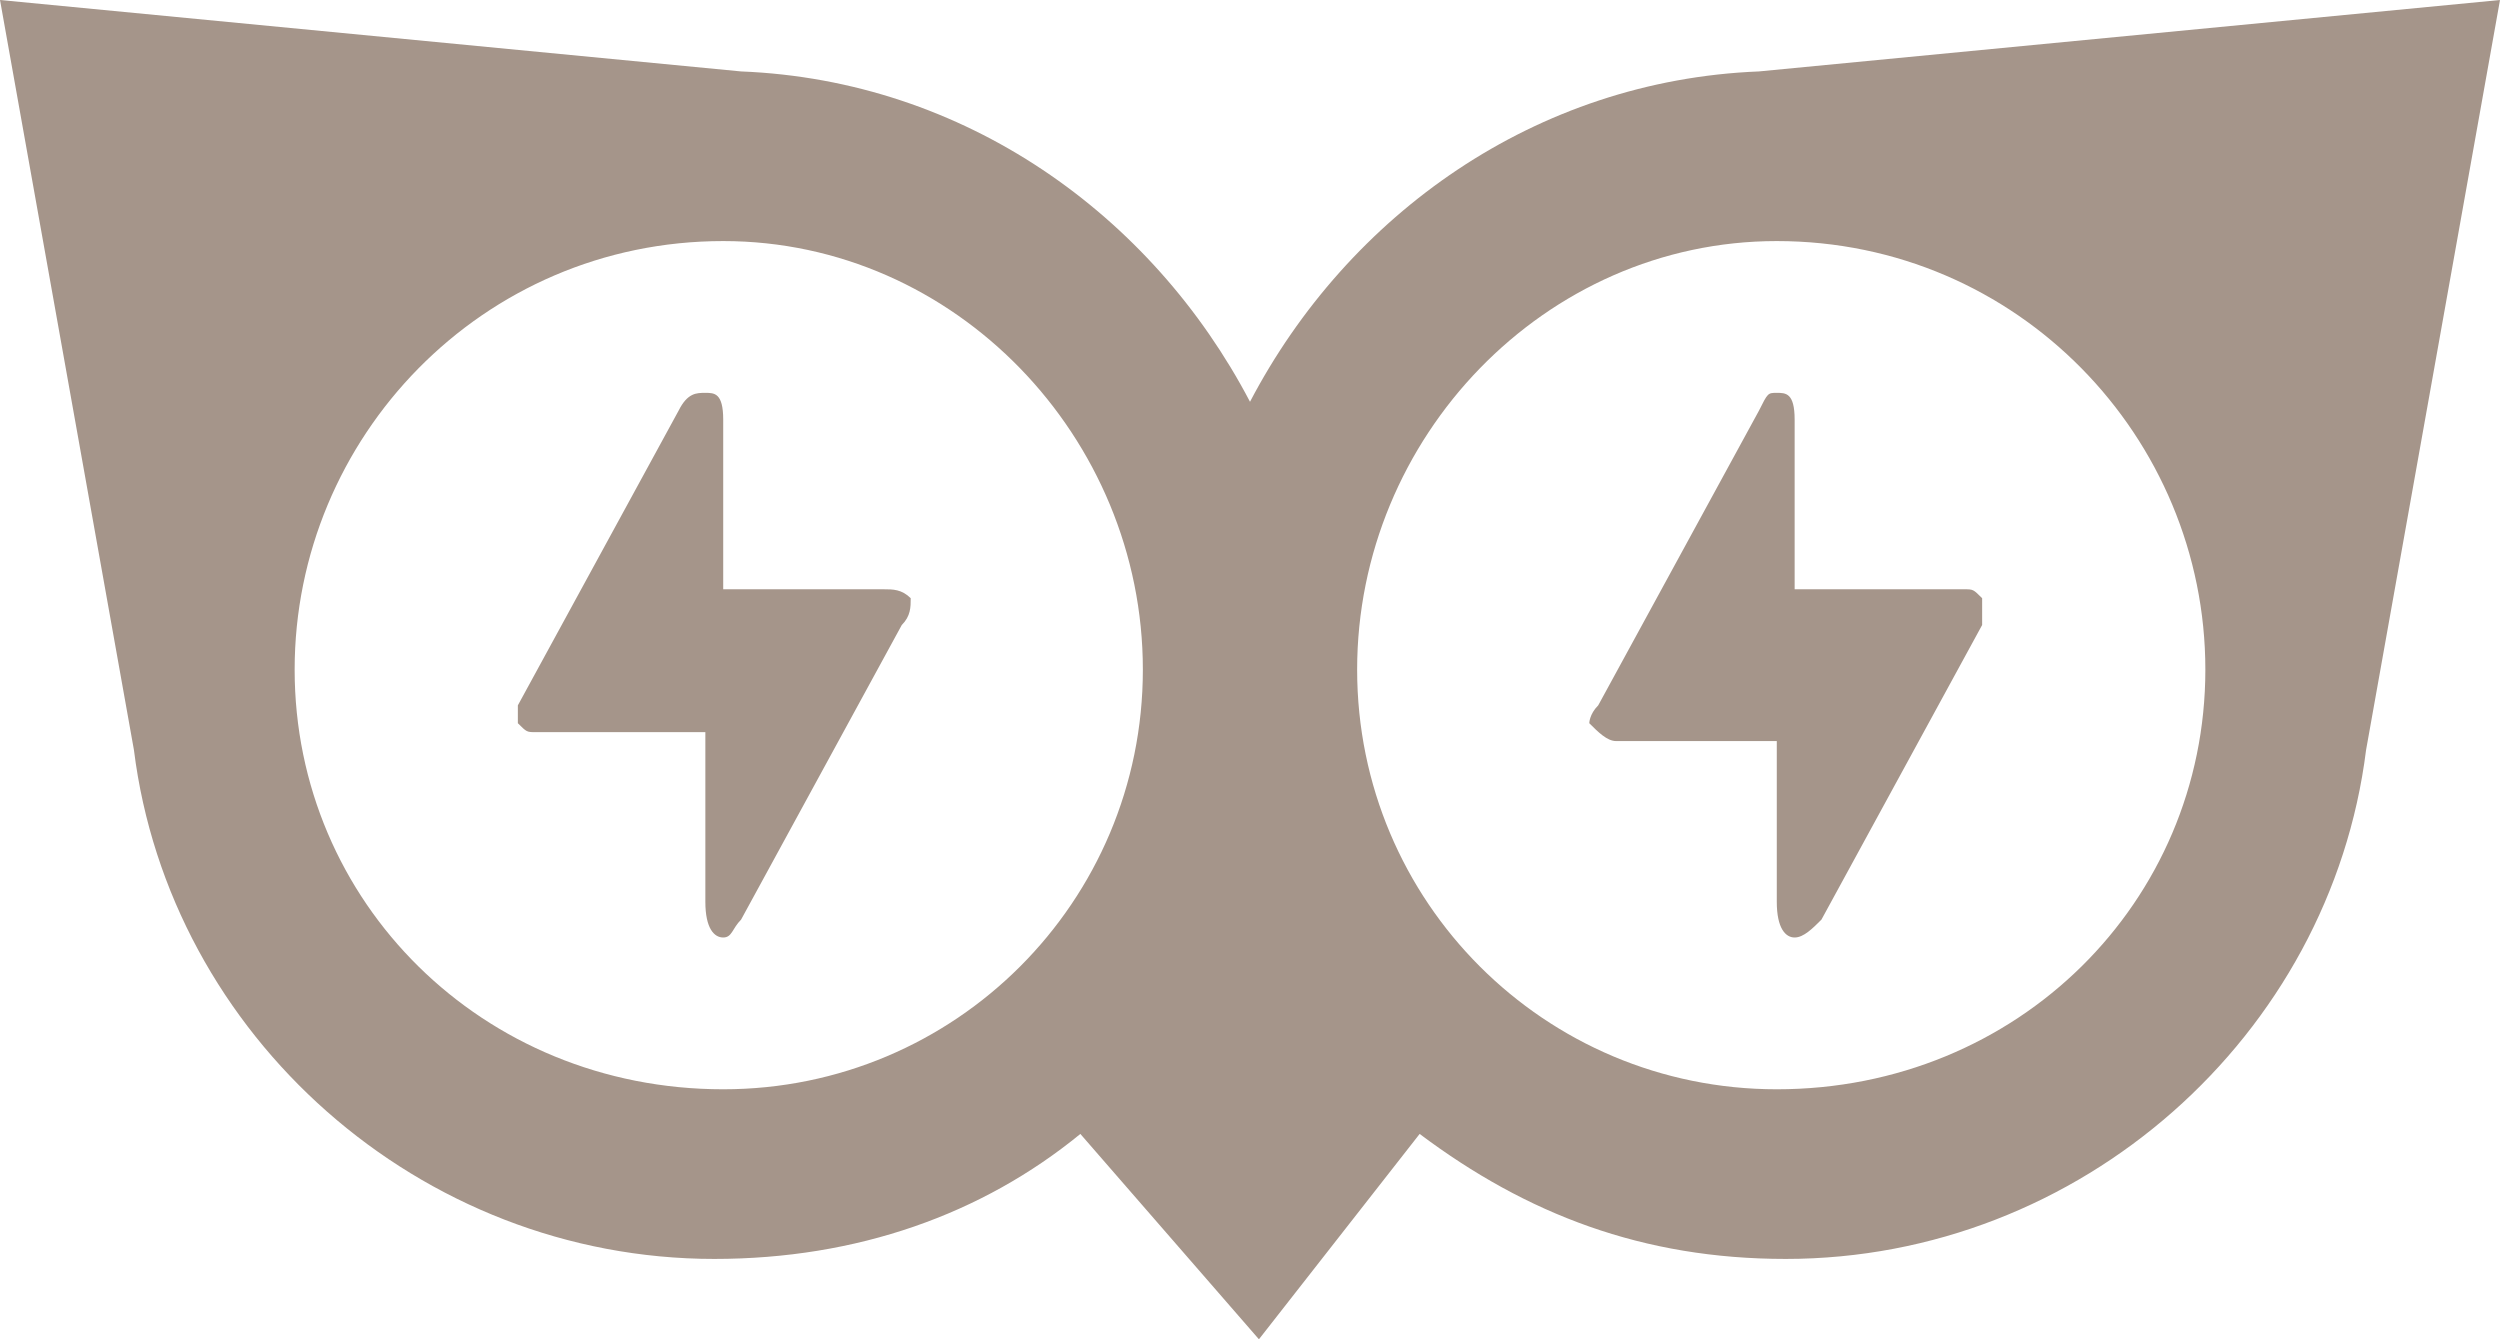 <svg xmlns="http://www.w3.org/2000/svg" width="28" height="15" viewBox="0 0 28 15"><path d="M28 0l-1.5 8.4c-0.4 3.2-3.2 5.7-6.5 5.7c-1.6 0-2.9-0.5-4.1-1.4l-1.8 2.3l-2-2.3c-1.1 .9-2.5 1.4-4.1 1.4c-3.3 0-6.1-2.5-6.5-5.7l-1.5-8.4l8.3 .8c2.5 .1 4.6 1.6 5.7 3.7c1.1-2.1 3.2-3.6 5.7-3.7l8.3-0.8Zm-8.1 2.7c-2.6 0-4.7 2.2-4.7 4.8c0 2.6 2.1 4.7 4.7 4.7c2.7 0 4.8-2.1 4.8-4.7c0-2.6-2.1-4.8-4.8-4.8Zm-11.8 0c-2.7 0-4.8 2.2-4.8 4.8c0 2.6 2.1 4.7 4.8 4.7c2.6 0 4.7-2.1 4.7-4.7c0-2.6-2.1-4.8-4.7-4.8Zm11.8 1.7c.1 0 .2 0 .2 .3v1.9c0 0 0 0 0 0h1.9c.1 0 .1 0 .2 .1c0 .1 0 .2 0 .3l-1.8 3.3c-0.1 .1-0.2 .2-0.3 .2c-0.1 0-0.2-0.1-0.2-0.4v-1.8c0 0 0 0 0 0h-1.8c-0.1 0-0.2-0.1-0.3-0.2c0 0 0-0.1 .1-0.2l1.8-3.3c.1-0.2 .1-0.2 .2-0.2Zm-12 0c.1 0 .2 0 .2 .3v1.9c0 0 0 0 0 0h1.8c.1 0 .2 0 .3 .1c0 .1 0 .2-0.1 .3l-1.8 3.3c-0.1 .1-0.1 .2-0.2 .2c-0.1 0-0.2-0.1-0.2-0.4v-1.8c0 0 0-0.1 0-0.1h-1.9c-0.1 0-0.1 0-0.2-0.1c0 0 0-0.1 0-0.2l1.8-3.3c.1-0.2 .2-0.2 .3-0.2Z" fill="#a5958a"/></svg>